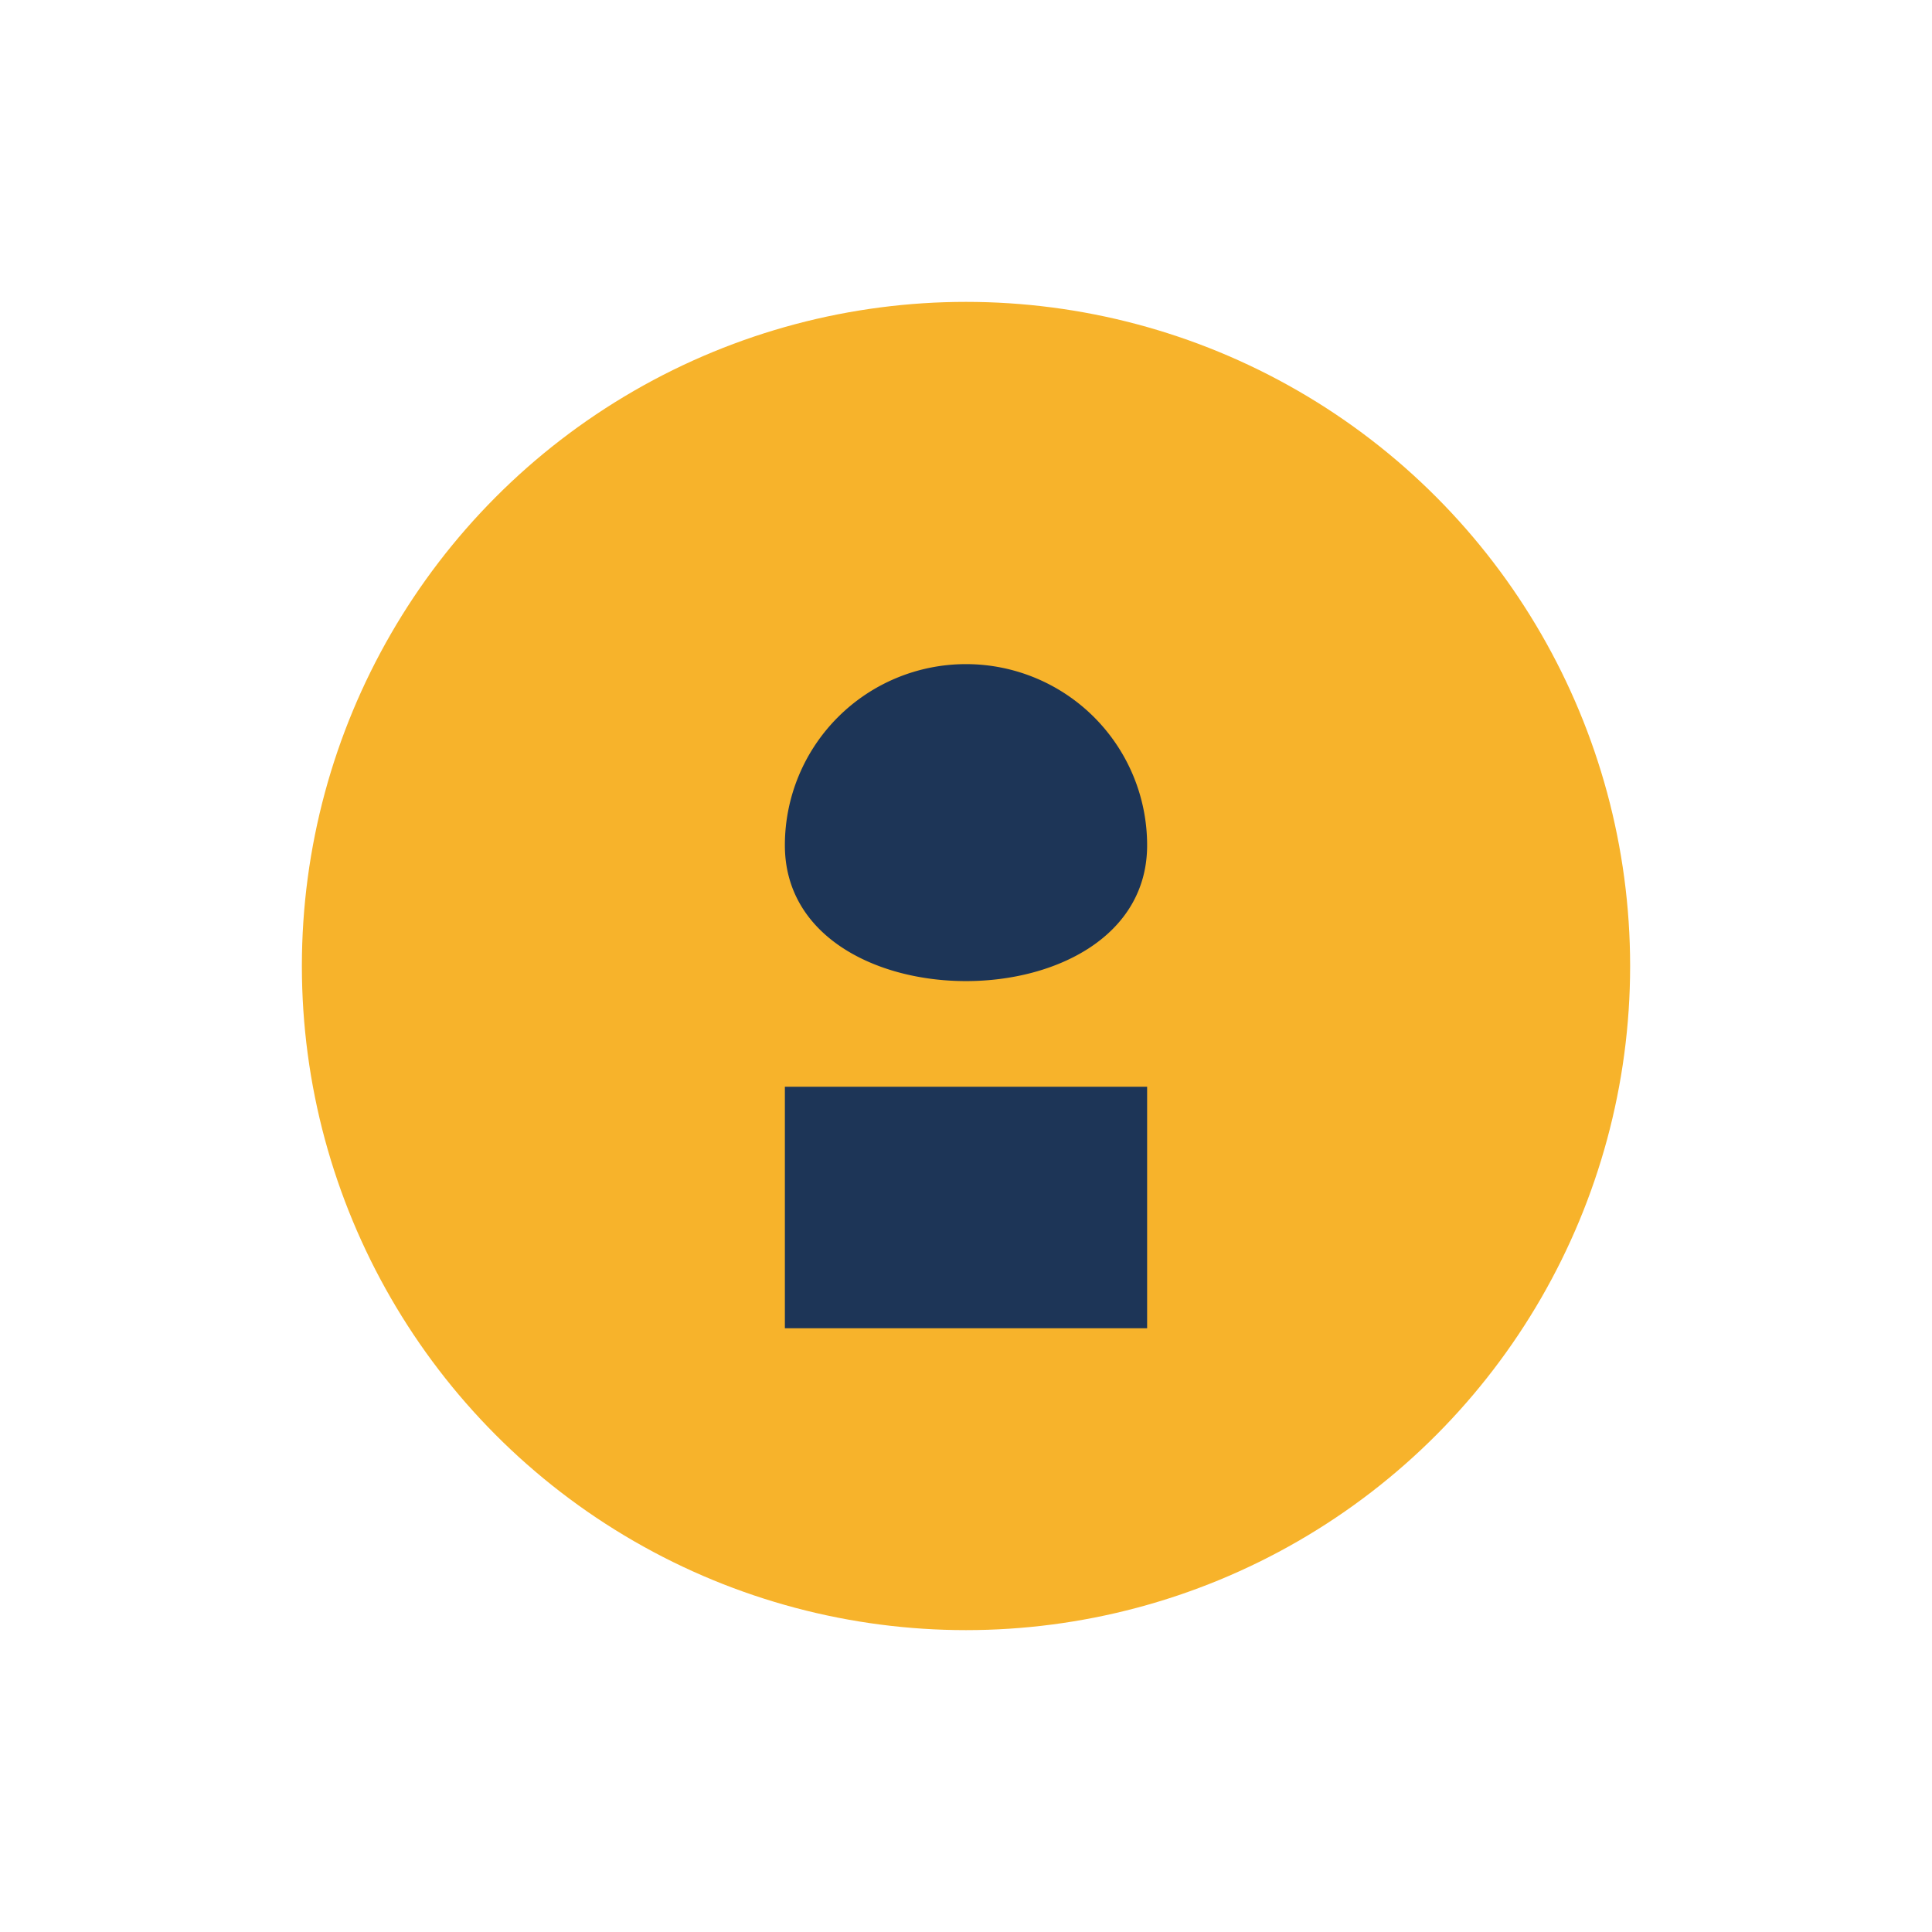 <?xml version="1.0" encoding="UTF-8"?>
<svg xmlns="http://www.w3.org/2000/svg" width="32" height="32" viewBox="0 0 32 32"><circle cx="16" cy="16" r="11" fill="#F7B32B"/><path d="M13 18h6v4h-6z" fill="#1D3557"/><path d="M13 14a3 3 0 116 0c0 3-6 3-6 0z" fill="#1D3557"/></svg>